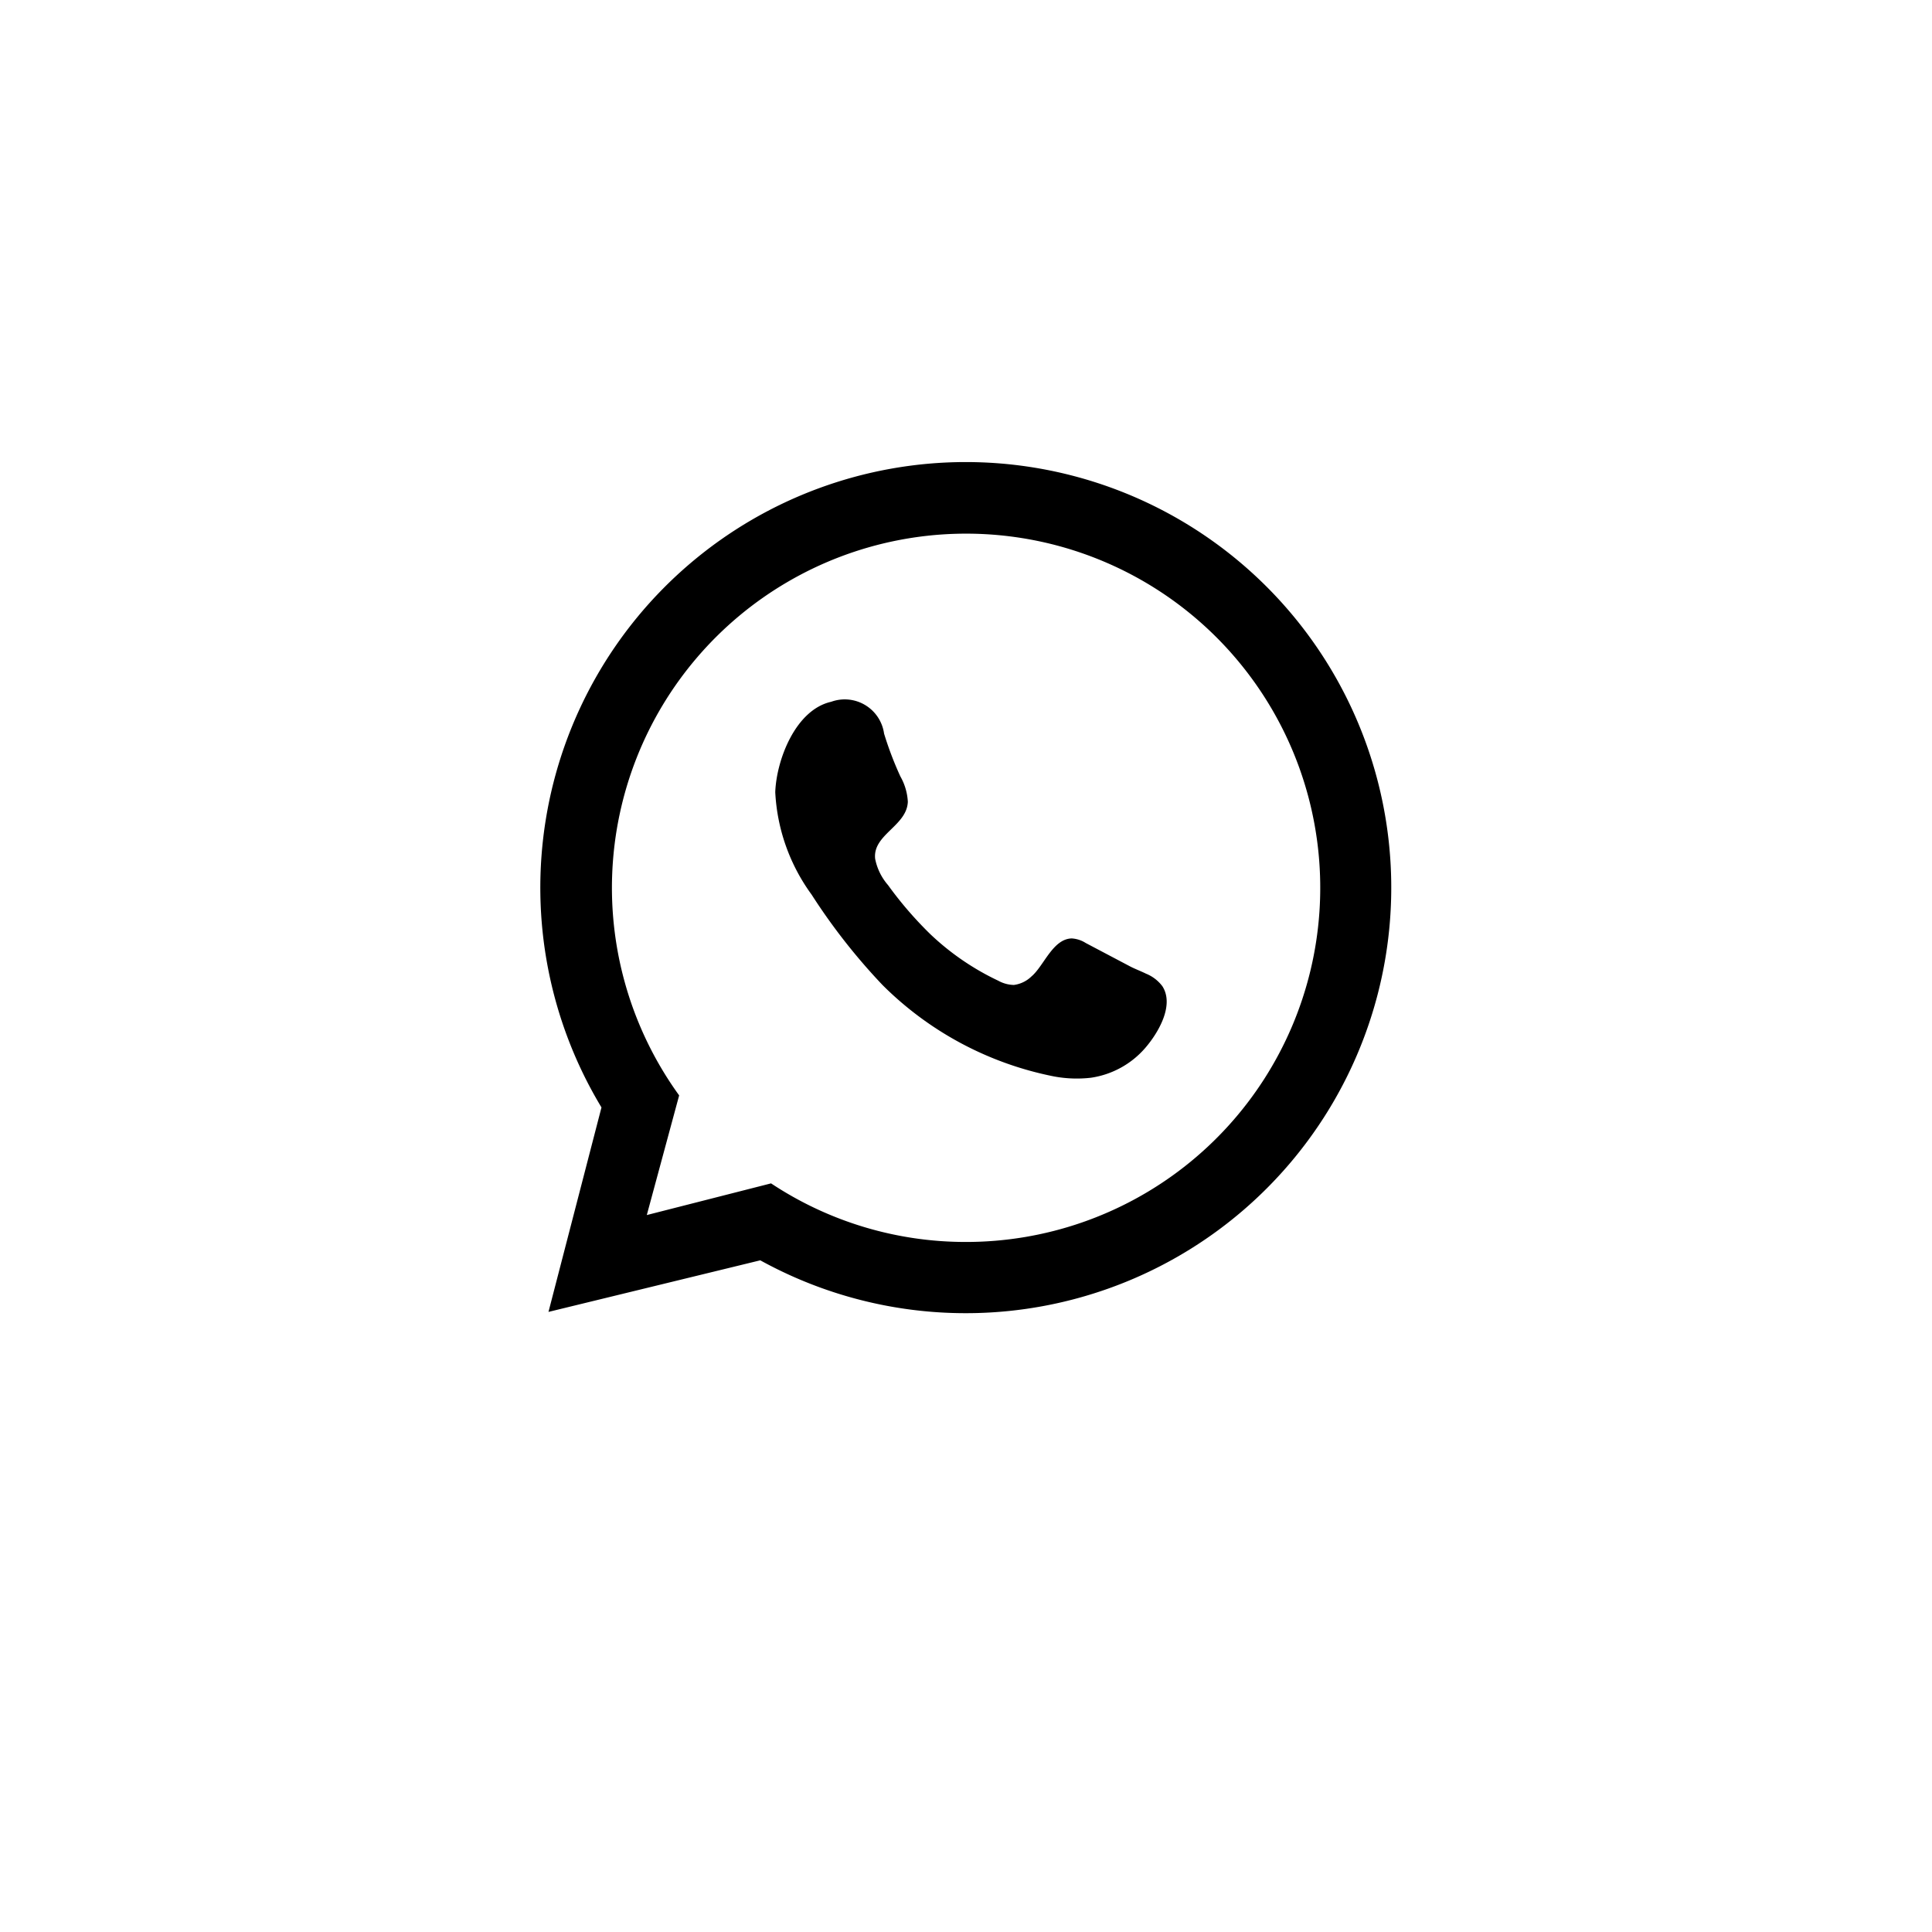 <svg xmlns="http://www.w3.org/2000/svg" xmlns:xlink="http://www.w3.org/1999/xlink" width="74" height="74" viewBox="0 0 74 74">
  <defs>
    <filter id="Rectangle_397" x="0" y="0" width="74" height="74" filterUnits="userSpaceOnUse">
      <feOffset dy="3" input="SourceAlpha"/>
      <feGaussianBlur stdDeviation="3" result="blur"/>
      <feFlood flood-opacity="0.161"/>
      <feComposite operator="in" in2="blur"/>
      <feComposite in="SourceGraphic"/>
    </filter>
    <clipPath id="clip-path">
      <rect id="Rectangle_396" data-name="Rectangle 396" width="56" height="56" fill="none"/>
    </clipPath>
  </defs>
  <g id="whatsapp" transform="translate(16494 9533)">
    <g transform="matrix(1, 0, 0, 1, -16494, -9533)" filter="url(#Rectangle_397)">
      <rect id="Rectangle_397-2" data-name="Rectangle 397" width="56" height="56" rx="28" transform="translate(9 6)" fill="#fff"/>
    </g>
    <g id="Group_474" data-name="Group 474" transform="translate(-16485 -9527)" clip-path="url(#clip-path)">
      <path id="Path_100" data-name="Path 100" d="M45.045,0H10.955A10.955,10.955,0,0,0,0,10.955v34.09A10.955,10.955,0,0,0,10.955,56h34.09A10.955,10.955,0,0,0,56,45.045V10.955A10.955,10.955,0,0,0,45.045,0m8.671,45.045a8.681,8.681,0,0,1-8.671,8.671H10.955a8.681,8.681,0,0,1-8.671-8.671V10.955a8.68,8.68,0,0,1,8.671-8.671h34.09a8.681,8.681,0,0,1,8.671,8.671Z" fill="none"/>
      <path id="Path_101" data-name="Path 101" d="M43.209,26.91A16.3,16.3,0,0,0,29.249,51.629l-2.03,7.832,8.112-1.976A16.3,16.3,0,1,0,43.209,26.91m0,29.872a13.487,13.487,0,0,1-7.465-2.244l-4.759,1.213,1.239-4.583a13.565,13.565,0,1,1,10.985,5.614" transform="translate(-15.211 -15.212)"/>
      <path id="Path_102" data-name="Path 102" d="M61.817,58.362c-.228-.112-.47-.2-.662-.306L59.5,57.183a1.127,1.127,0,0,0-.536-.175c-.728.018-1.067,1.055-1.542,1.455a1.184,1.184,0,0,1-.675.327,1.291,1.291,0,0,1-.6-.164,9.921,9.921,0,0,1-2.6-1.782,14.369,14.369,0,0,1-1.619-1.878,2.168,2.168,0,0,1-.494-1.01c-.1-.927,1.216-1.252,1.252-2.184a2.2,2.2,0,0,0-.287-.972,13.144,13.144,0,0,1-.623-1.637,1.521,1.521,0,0,0-2.023-1.22c-1.375.307-2.1,2.234-2.145,3.462A7.268,7.268,0,0,0,49,55.329a23.251,23.251,0,0,0,2.717,3.464,12.8,12.8,0,0,0,6.563,3.5,4.749,4.749,0,0,0,1.418.051,3.4,3.4,0,0,0,2.089-1.15c.486-.565,1.118-1.623.649-2.355a1.477,1.477,0,0,0-.617-.477" transform="translate(-26.914 -27.064)"/>
    </g>
  </g>
</svg>
